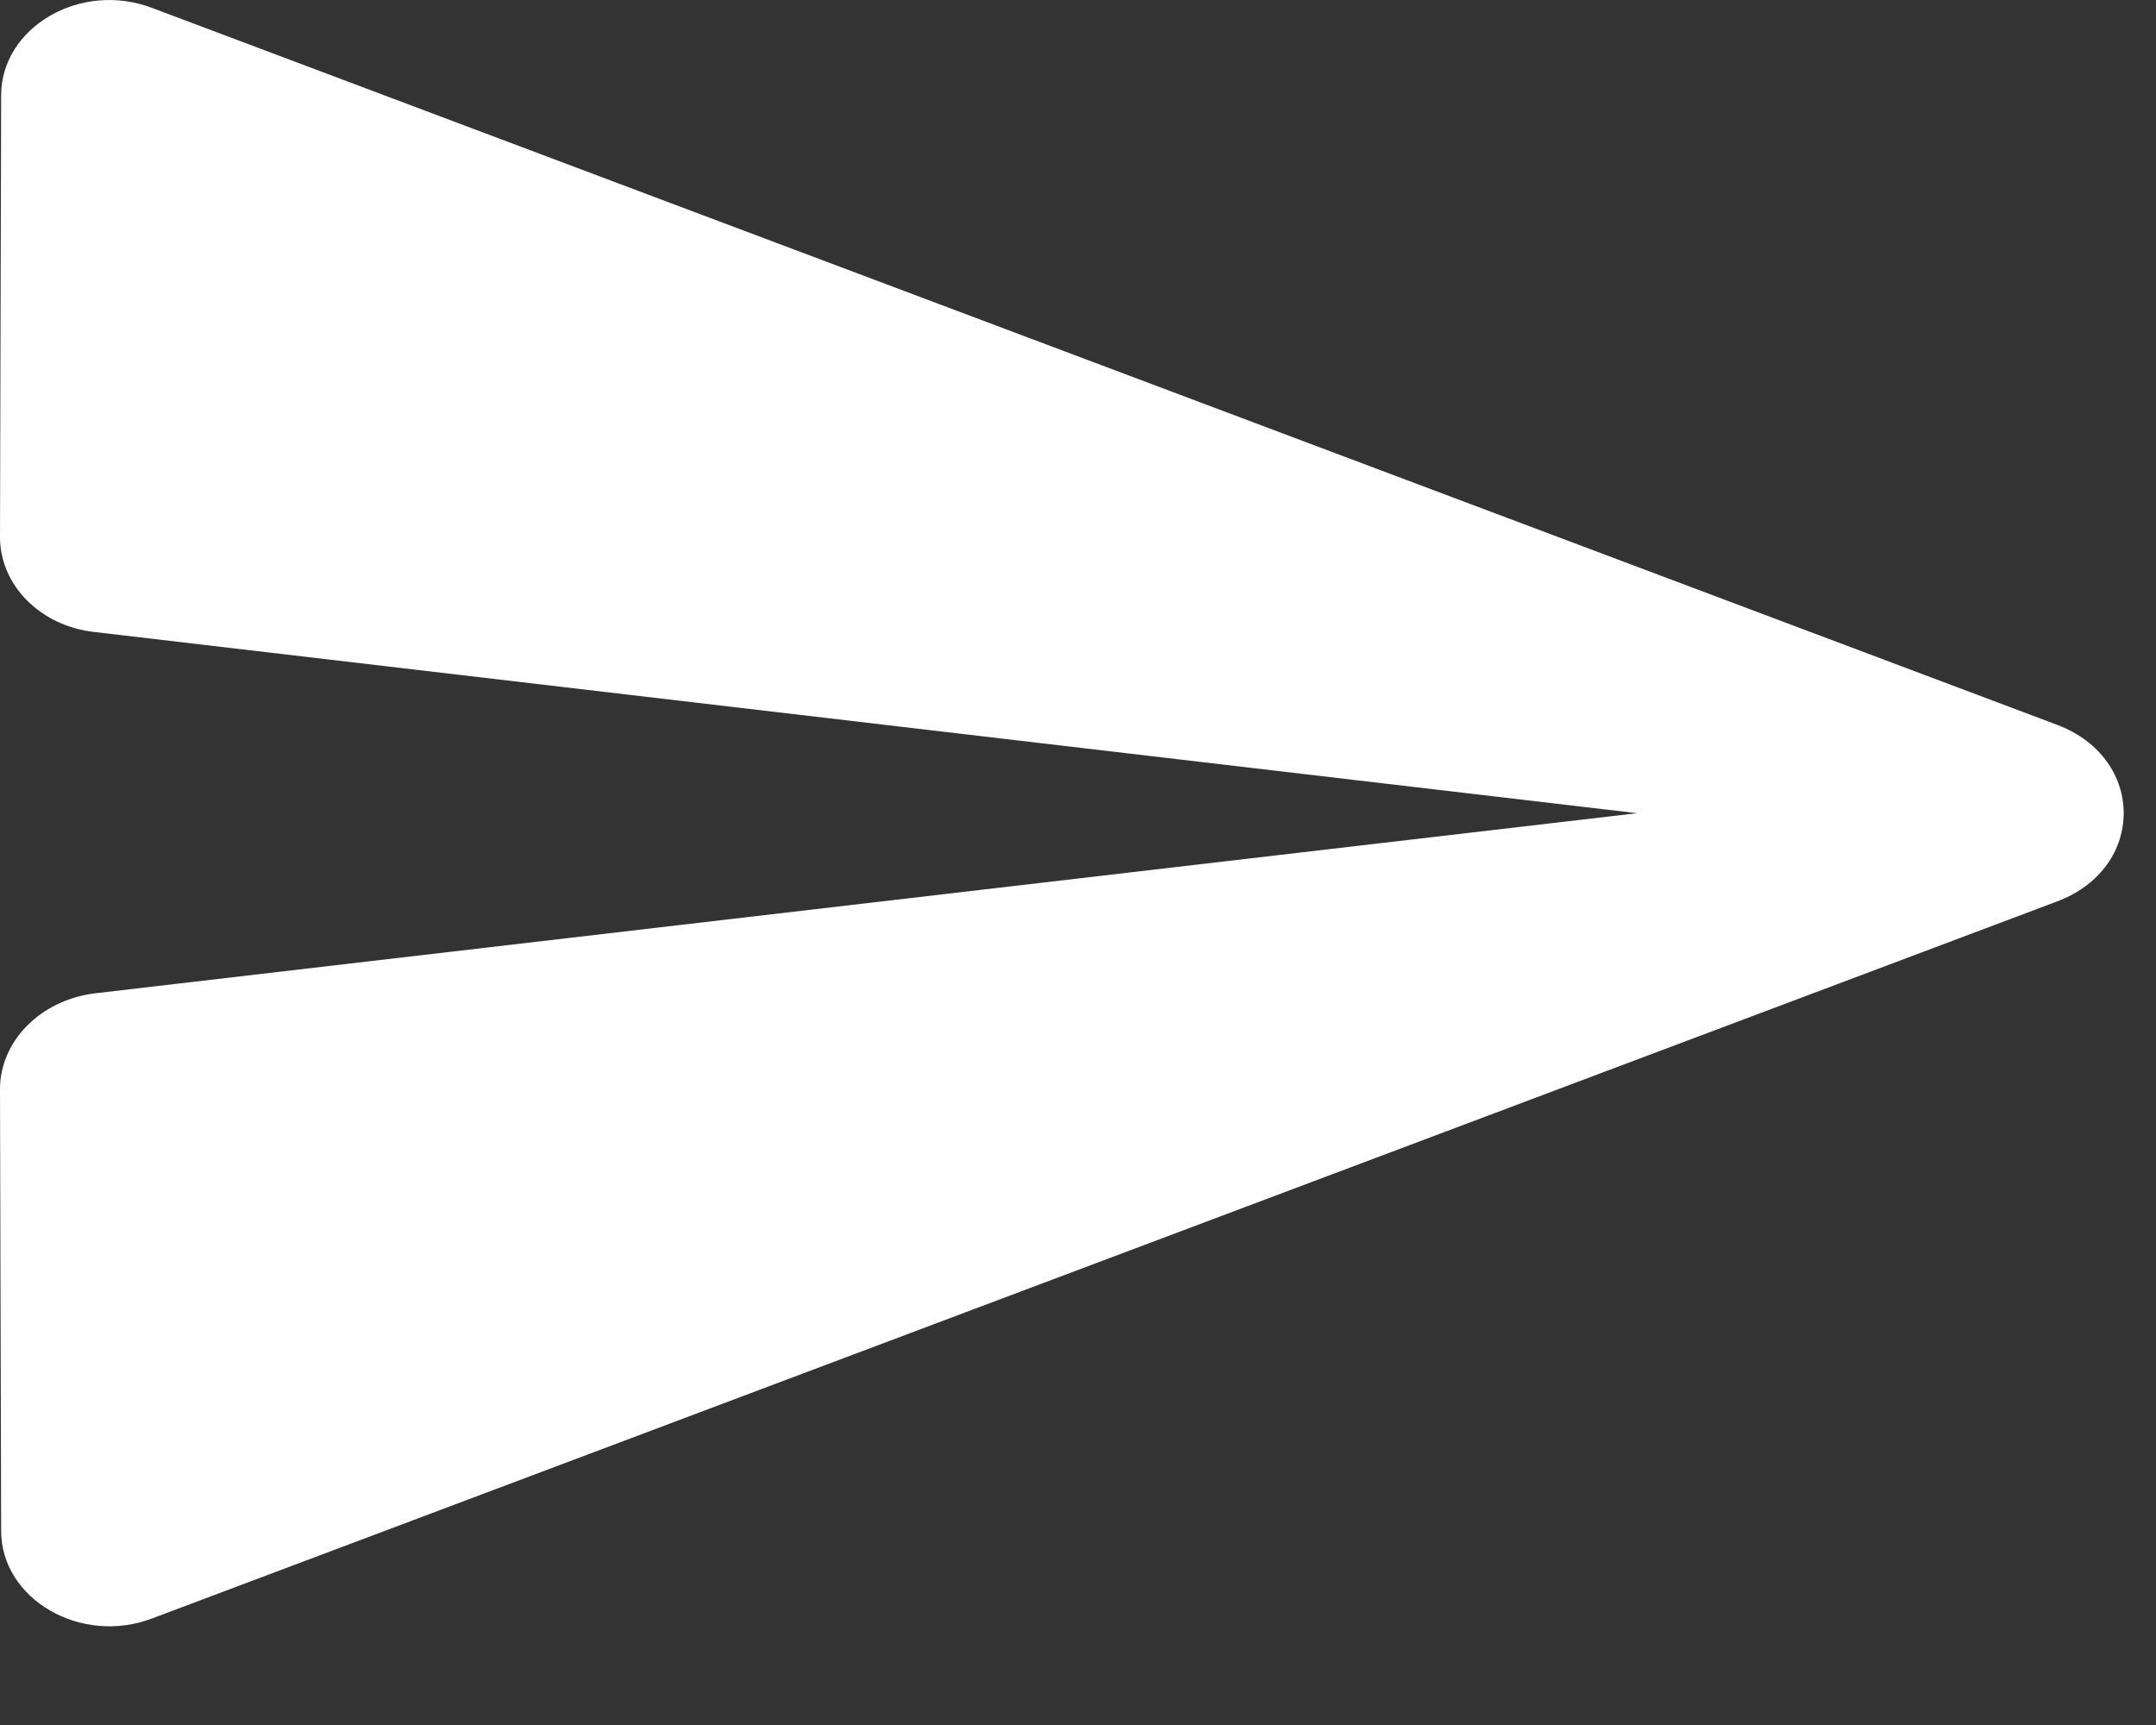<?xml version="1.0" encoding="utf-8"?>
<svg xmlns="http://www.w3.org/2000/svg" fill="none" height="100%" overflow="visible" preserveAspectRatio="none" style="display: block;" viewBox="0 0 15 12" width="100%">
<rect x="0" y="0" width="15" height="12" fill="#333333" stroke="none"/>
<path d="M1.063 11.257L14.314 6.27C14.929 6.037 14.929 5.277 14.314 5.043L1.063 0.057C0.562 -0.137 0.008 0.19 0.008 0.663L0 3.737C0 4.07 0.281 4.357 0.661 4.397L11.39 5.657L0.661 6.91C0.281 6.957 0 7.243 0 7.577L0.008 10.65C0.008 11.123 0.562 11.45 1.063 11.257Z" fill="white" id="Vector"/>
</svg>